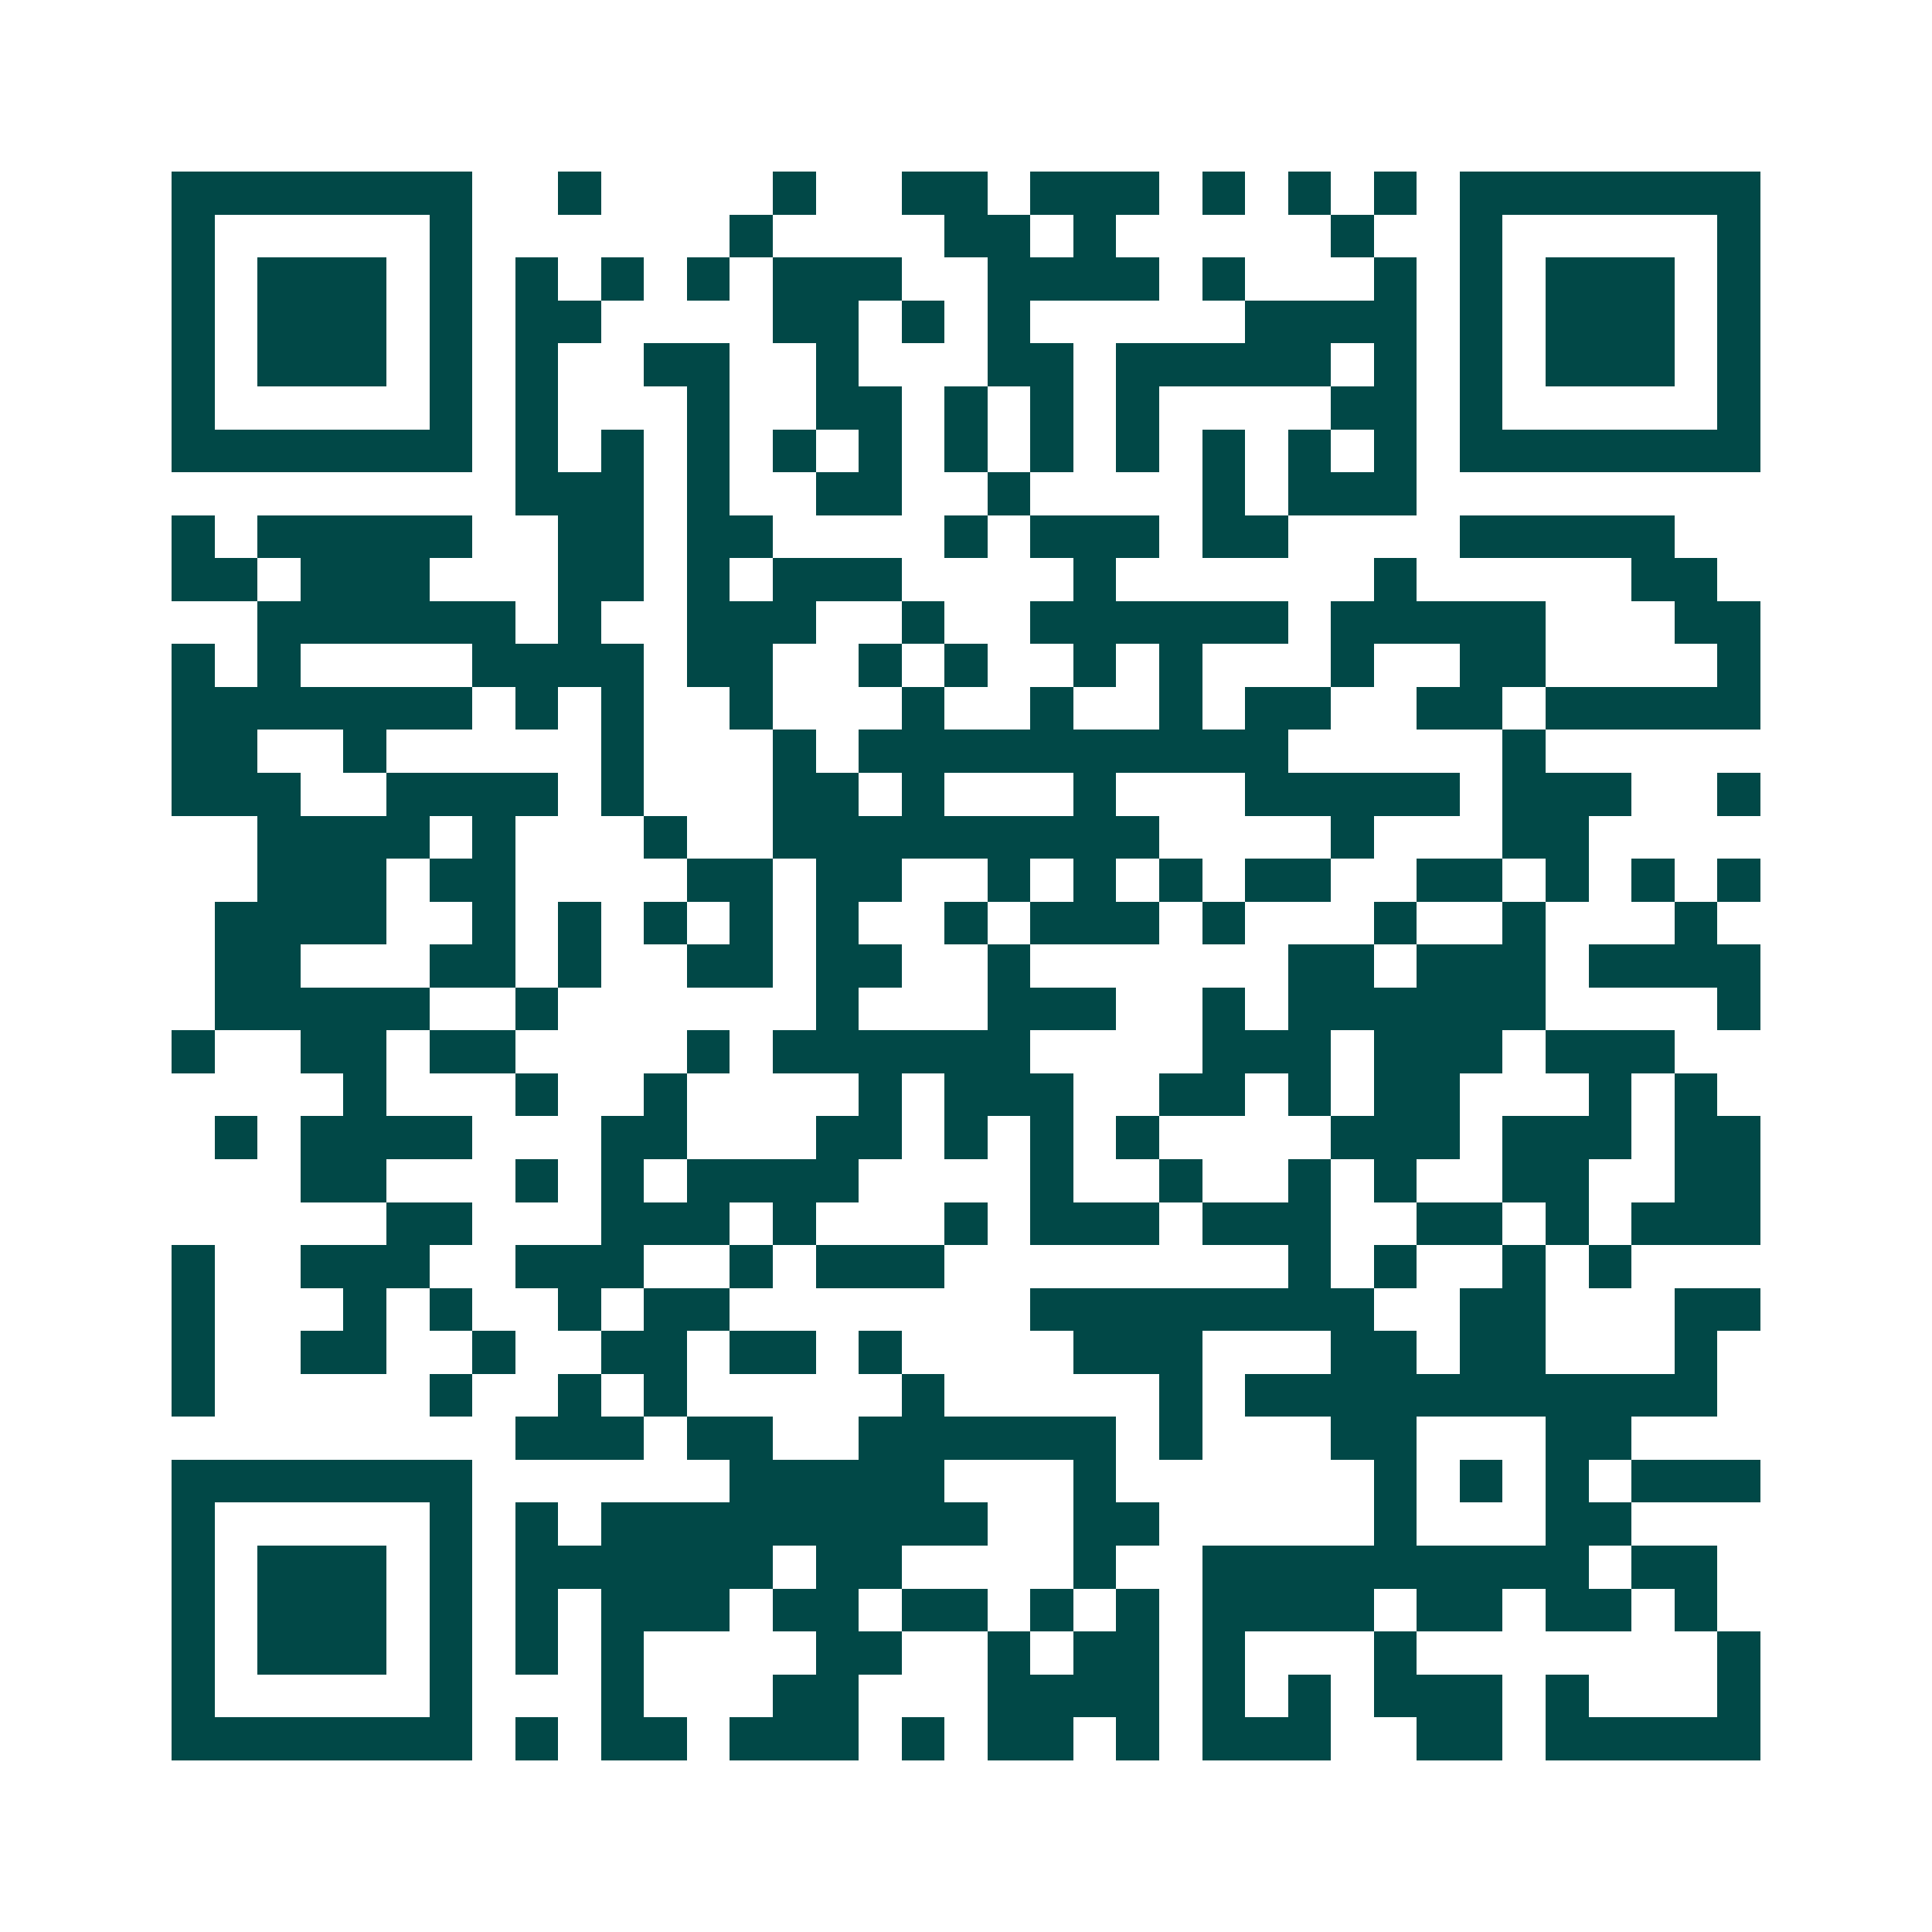 <svg xmlns="http://www.w3.org/2000/svg" width="200" height="200" viewBox="0 0 45 45" shape-rendering="crispEdges"><path fill="#ffffff" d="M0 0h45v45H0z"/><path stroke="#014847" d="M4 4.5h7m2 0h1m4 0h1m2 0h2m1 0h3m1 0h1m1 0h1m1 0h1m1 0h7M4 5.5h1m5 0h1m6 0h1m4 0h2m1 0h1m5 0h1m2 0h1m5 0h1M4 6.5h1m1 0h3m1 0h1m1 0h1m1 0h1m1 0h1m1 0h3m2 0h4m1 0h1m3 0h1m1 0h1m1 0h3m1 0h1M4 7.5h1m1 0h3m1 0h1m1 0h2m4 0h2m1 0h1m1 0h1m5 0h4m1 0h1m1 0h3m1 0h1M4 8.5h1m1 0h3m1 0h1m1 0h1m2 0h2m2 0h1m3 0h2m1 0h5m1 0h1m1 0h1m1 0h3m1 0h1M4 9.5h1m5 0h1m1 0h1m3 0h1m2 0h2m1 0h1m1 0h1m1 0h1m4 0h2m1 0h1m5 0h1M4 10.5h7m1 0h1m1 0h1m1 0h1m1 0h1m1 0h1m1 0h1m1 0h1m1 0h1m1 0h1m1 0h1m1 0h1m1 0h7M12 11.5h3m1 0h1m2 0h2m2 0h1m4 0h1m1 0h3M4 12.5h1m1 0h5m2 0h2m1 0h2m4 0h1m1 0h3m1 0h2m4 0h5M4 13.5h2m1 0h3m3 0h2m1 0h1m1 0h3m4 0h1m6 0h1m5 0h2M6 14.5h6m1 0h1m2 0h3m2 0h1m2 0h6m1 0h5m3 0h2M4 15.5h1m1 0h1m4 0h4m1 0h2m2 0h1m1 0h1m2 0h1m1 0h1m3 0h1m2 0h2m4 0h1M4 16.5h7m1 0h1m1 0h1m2 0h1m3 0h1m2 0h1m2 0h1m1 0h2m2 0h2m1 0h5M4 17.5h2m2 0h1m5 0h1m3 0h1m1 0h10m5 0h1M4 18.5h3m2 0h4m1 0h1m3 0h2m1 0h1m3 0h1m3 0h5m1 0h3m2 0h1M6 19.5h4m1 0h1m3 0h1m2 0h9m4 0h1m3 0h2M6 20.5h3m1 0h2m4 0h2m1 0h2m2 0h1m1 0h1m1 0h1m1 0h2m2 0h2m1 0h1m1 0h1m1 0h1M5 21.5h4m2 0h1m1 0h1m1 0h1m1 0h1m1 0h1m2 0h1m1 0h3m1 0h1m3 0h1m2 0h1m3 0h1M5 22.5h2m3 0h2m1 0h1m2 0h2m1 0h2m2 0h1m6 0h2m1 0h3m1 0h4M5 23.5h5m2 0h1m6 0h1m3 0h3m2 0h1m1 0h6m4 0h1M4 24.5h1m2 0h2m1 0h2m4 0h1m1 0h6m4 0h3m1 0h3m1 0h3M8 25.5h1m3 0h1m2 0h1m4 0h1m1 0h3m2 0h2m1 0h1m1 0h2m3 0h1m1 0h1M5 26.5h1m1 0h4m3 0h2m3 0h2m1 0h1m1 0h1m1 0h1m4 0h3m1 0h3m1 0h2M7 27.5h2m3 0h1m1 0h1m1 0h4m4 0h1m2 0h1m2 0h1m1 0h1m2 0h2m2 0h2M9 28.5h2m3 0h3m1 0h1m3 0h1m1 0h3m1 0h3m2 0h2m1 0h1m1 0h3M4 29.5h1m2 0h3m2 0h3m2 0h1m1 0h3m8 0h1m1 0h1m2 0h1m1 0h1M4 30.5h1m3 0h1m1 0h1m2 0h1m1 0h2m7 0h8m2 0h2m3 0h2M4 31.5h1m2 0h2m2 0h1m2 0h2m1 0h2m1 0h1m4 0h3m3 0h2m1 0h2m3 0h1M4 32.5h1m5 0h1m2 0h1m1 0h1m5 0h1m5 0h1m1 0h11M12 33.5h3m1 0h2m2 0h6m1 0h1m3 0h2m3 0h2M4 34.5h7m6 0h5m3 0h1m6 0h1m1 0h1m1 0h1m1 0h3M4 35.5h1m5 0h1m1 0h1m1 0h9m2 0h2m5 0h1m3 0h2M4 36.5h1m1 0h3m1 0h1m1 0h6m1 0h2m4 0h1m2 0h9m1 0h2M4 37.5h1m1 0h3m1 0h1m1 0h1m1 0h3m1 0h2m1 0h2m1 0h1m1 0h1m1 0h4m1 0h2m1 0h2m1 0h1M4 38.5h1m1 0h3m1 0h1m1 0h1m1 0h1m4 0h2m2 0h1m1 0h2m1 0h1m3 0h1m7 0h1M4 39.5h1m5 0h1m3 0h1m3 0h2m3 0h4m1 0h1m1 0h1m1 0h3m1 0h1m3 0h1M4 40.5h7m1 0h1m1 0h2m1 0h3m1 0h1m1 0h2m1 0h1m1 0h3m2 0h2m1 0h5"/></svg>
